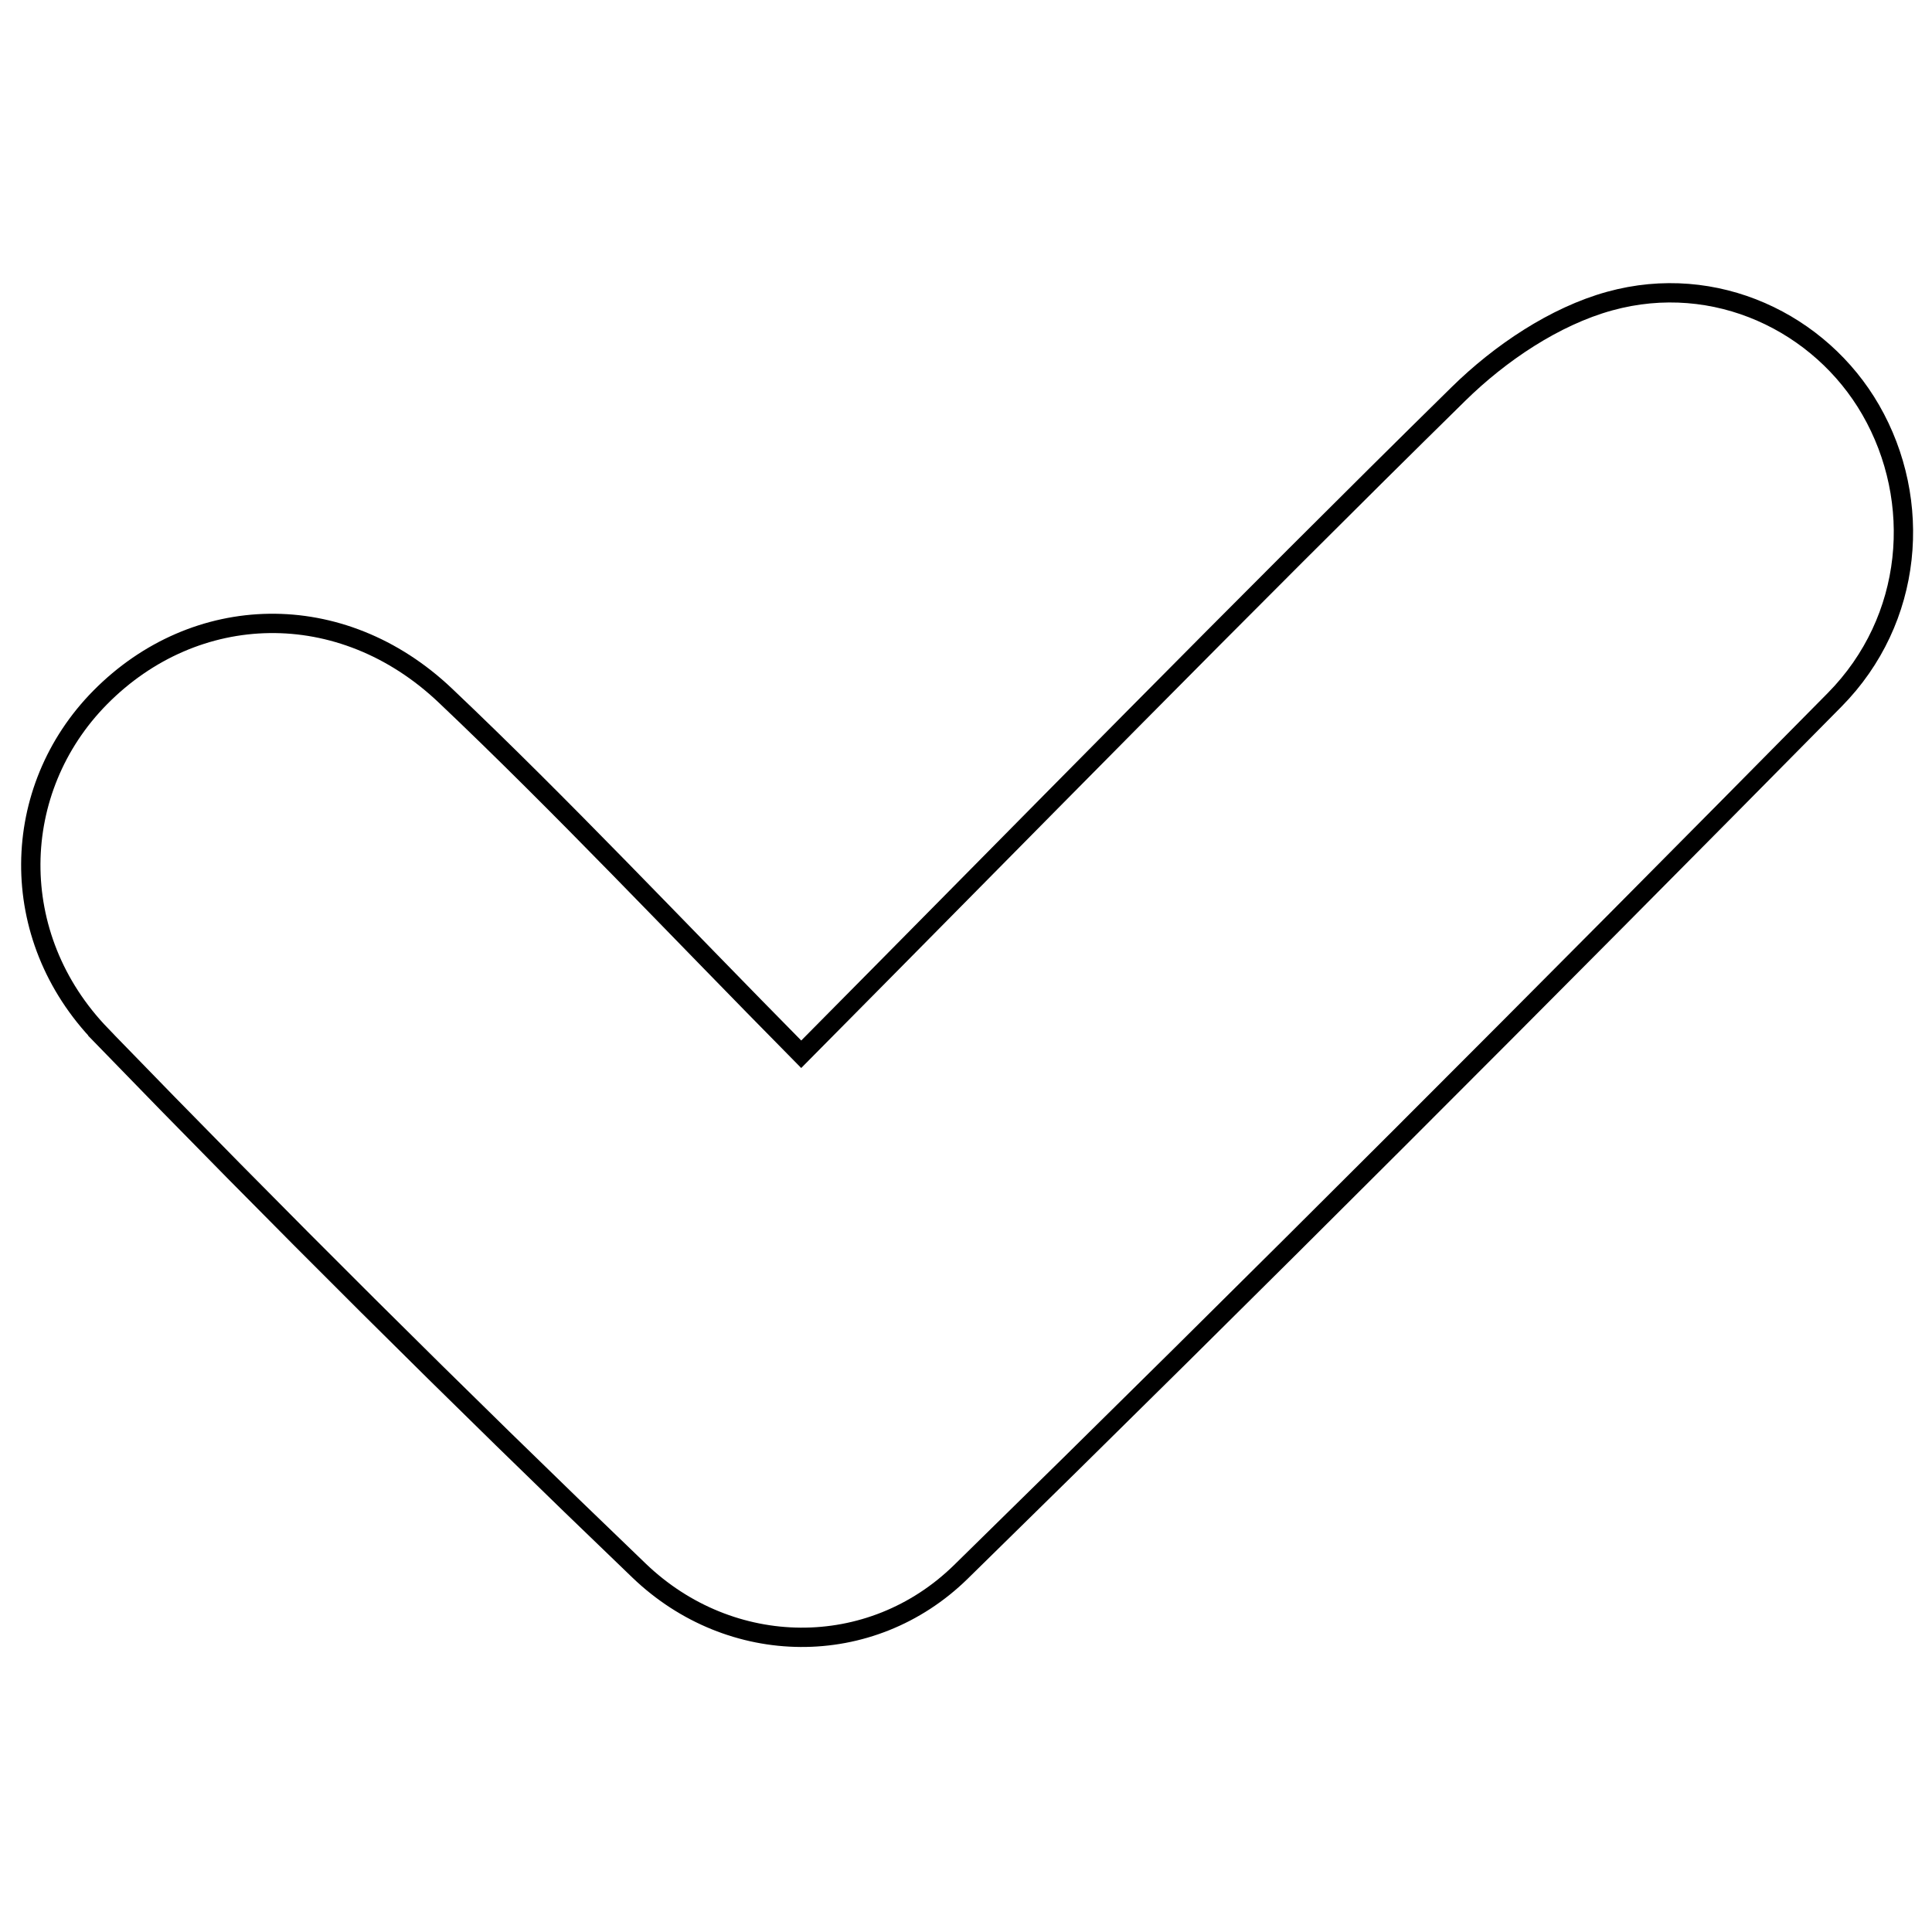 <?xml version="1.0" encoding="UTF-8"?>
<svg xmlns="http://www.w3.org/2000/svg" data-bbox="15.94 151.554 969.276 695.919" viewBox="0 0 1000 1000" data-type="ugc">
  <g>
    <path d="M52.47 535.95c91.06 94.01 183.89 186.41 278.34 277.02 47.38 45.46 119.89 46.33 166.54.64 152.17-149.02 302.6-299.82 452.25-451.38 40.94-41.47 45.78-103.04 18.66-150.11-25.97-45.07-80.27-71.4-135.09-56.28-28.49 7.85-56.79 26.95-78.23 48.02C641.91 314.95 531.1 428.28 414.71 545.69c-66.22-67.07-123.56-128.16-184.25-185.73-53.84-51.06-129.43-48.7-178.6 1.06-46.9 47.47-49.09 123.58.63 174.91Z" fill="none" stroke="#000000" stroke-miterlimit="10" stroke-width="10"></path>
  </g>
</svg>
